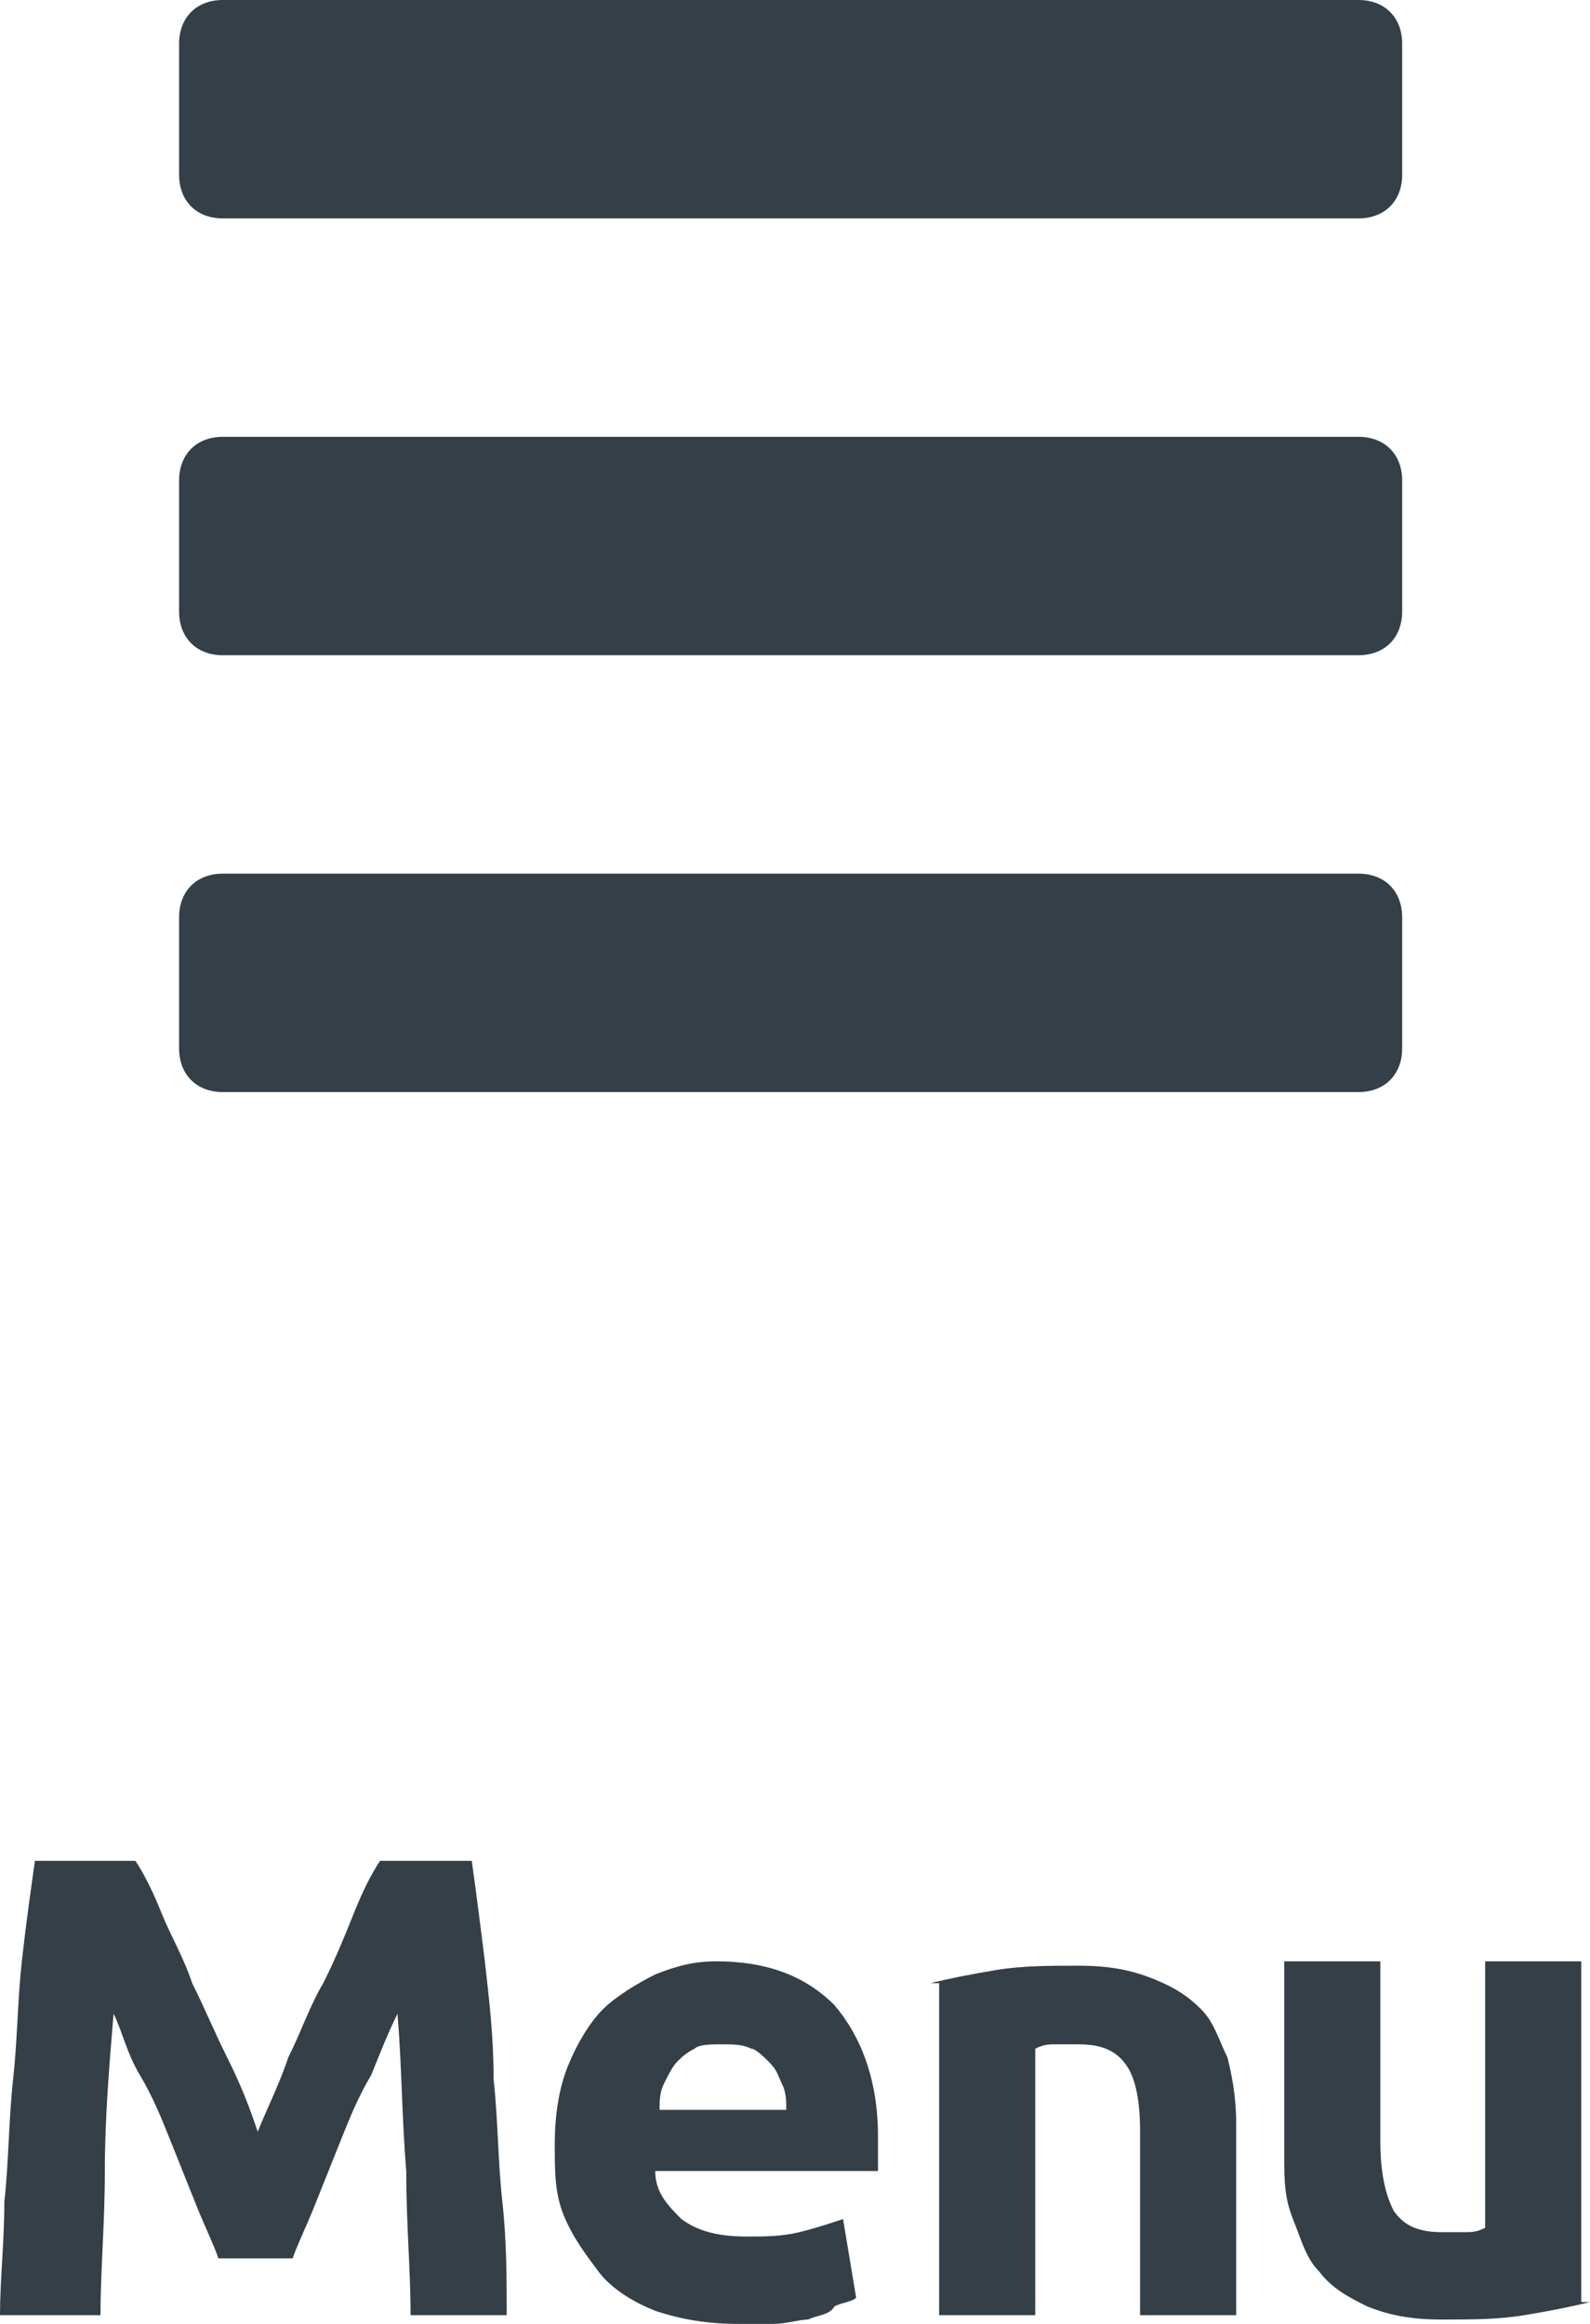 <?xml version="1.0" encoding="utf-8"?>
<!-- Generator: Adobe Illustrator 24.0.1, SVG Export Plug-In . SVG Version: 6.00 Build 0)  -->
<svg version="1.1" id="Layer_1" xmlns="http://www.w3.org/2000/svg" xmlns:xlink="http://www.w3.org/1999/xlink" x="0px" y="0px"
	 viewBox="0 0 36.4 53.2" style="enable-background:new 0 0 36.4 53.2;" xml:space="preserve">
<style type="text/css">
	.st0{fill:#343F48;}
	.st1{enable-background:new    ;}
</style>
<g id="Group_141" transform="translate(0 -39)">
	<path id="Rectangle_18" class="st0" d="M5.1,39h26c0.6,0,1,0.4,1,1v3c0,0.6-0.4,1-1,1h-26c-0.6,0-1-0.4-1-1v-3
		C4.1,39.4,4.5,39,5.1,39z"/>
	<path id="Rectangle_19" class="st0" d="M5.1,49h26c0.6,0,1,0.4,1,1v3c0,0.6-0.4,1-1,1h-26c-0.6,0-1-0.4-1-1v-3
		C4.1,49.4,4.5,49,5.1,49z"/>
	<path id="Rectangle_20" class="st0" d="M5.1,59h26c0.6,0,1,0.4,1,1v3c0,0.6-0.4,1-1,1h-26c-0.6,0-1-0.4-1-1v-3
		C4.1,59.4,4.5,59,5.1,59z"/>
</g>
<g class="st1">
	<path class="st0" d="M3.1,42.6c0.2,0.3,0.4,0.7,0.6,1.2c0.2,0.5,0.5,1,0.7,1.6c0.3,0.6,0.5,1.1,0.8,1.7c0.3,0.6,0.5,1.1,0.7,1.7
		c0.2-0.5,0.5-1.1,0.7-1.7c0.3-0.6,0.5-1.2,0.8-1.7c0.3-0.6,0.5-1.1,0.7-1.6c0.2-0.5,0.4-0.9,0.6-1.2h2.1c0.1,0.7,0.2,1.5,0.3,2.3
		c0.1,0.9,0.2,1.7,0.2,2.7c0.1,0.9,0.1,1.9,0.2,2.8c0.1,0.9,0.1,1.8,0.1,2.6H9.4c0-1-0.1-2.1-0.1-3.3c-0.1-1.2-0.1-2.4-0.2-3.6
		c-0.2,0.4-0.4,0.9-0.6,1.4C8.2,48,8,48.5,7.8,49c-0.2,0.5-0.4,1-0.6,1.5s-0.4,0.9-0.5,1.2H5c-0.1-0.3-0.3-0.7-0.5-1.2
		s-0.4-1-0.6-1.5c-0.2-0.5-0.4-1-0.7-1.5s-0.4-1-0.6-1.4c-0.1,1.2-0.2,2.4-0.2,3.6c0,1.2-0.1,2.3-0.1,3.3H0c0-0.8,0.1-1.7,0.1-2.6
		c0.1-0.9,0.1-1.9,0.2-2.8c0.1-0.9,0.1-1.8,0.2-2.7c0.1-0.9,0.2-1.6,0.3-2.3H3.1z"/>
	<path class="st0" d="M12.7,49.1c0-0.7,0.1-1.3,0.3-1.8c0.2-0.5,0.5-1,0.8-1.3c0.3-0.3,0.8-0.6,1.2-0.8c0.5-0.2,0.9-0.3,1.4-0.3
		c1.1,0,2,0.3,2.7,1c0.6,0.7,1,1.7,1,3c0,0.1,0,0.3,0,0.4c0,0.2,0,0.3,0,0.4H15c0,0.5,0.3,0.8,0.6,1.1c0.4,0.3,0.9,0.4,1.5,0.4
		c0.4,0,0.8,0,1.2-0.1s0.7-0.2,1-0.3l0.3,1.8c-0.1,0.1-0.3,0.1-0.5,0.2C19,53,18.7,53,18.5,53.1c-0.2,0-0.5,0.1-0.8,0.1
		c-0.3,0-0.6,0-0.8,0c-0.7,0-1.3-0.1-1.9-0.3c-0.5-0.2-1-0.5-1.3-0.9c-0.3-0.4-0.6-0.8-0.8-1.3S12.7,49.7,12.7,49.1z M18,48.3
		c0-0.2,0-0.4-0.1-0.6c-0.1-0.2-0.1-0.3-0.3-0.5c-0.1-0.1-0.3-0.3-0.4-0.3c-0.2-0.1-0.4-0.1-0.7-0.1c-0.2,0-0.5,0-0.6,0.1
		c-0.2,0.1-0.3,0.2-0.4,0.3c-0.1,0.1-0.2,0.3-0.3,0.5c-0.1,0.2-0.1,0.4-0.1,0.6H18z"/>
	<path class="st0" d="M21.3,45.4c0.4-0.1,0.9-0.2,1.5-0.3c0.6-0.1,1.2-0.1,1.9-0.1c0.7,0,1.2,0.1,1.7,0.3s0.8,0.4,1.1,0.7
		c0.3,0.3,0.4,0.7,0.6,1.1c0.1,0.4,0.2,0.9,0.2,1.5V53h-2.2v-4.2c0-0.7-0.1-1.2-0.3-1.5c-0.2-0.3-0.5-0.5-1.1-0.5
		c-0.2,0-0.3,0-0.5,0s-0.3,0-0.5,0.1V53h-2.2V45.4z"/>
	<path class="st0" d="M36.4,52.7c-0.4,0.1-0.9,0.2-1.5,0.3c-0.6,0.1-1.2,0.1-1.9,0.1c-0.7,0-1.2-0.1-1.7-0.3
		c-0.4-0.2-0.8-0.4-1.1-0.8c-0.3-0.3-0.4-0.7-0.6-1.2s-0.2-0.9-0.2-1.5v-4.4h2.2v4.1c0,0.7,0.1,1.2,0.3,1.6c0.2,0.3,0.5,0.5,1.1,0.5
		c0.2,0,0.3,0,0.5,0c0.2,0,0.3,0,0.5-0.1v-6.1h2.2V52.7z"/>
</g>
</svg>
